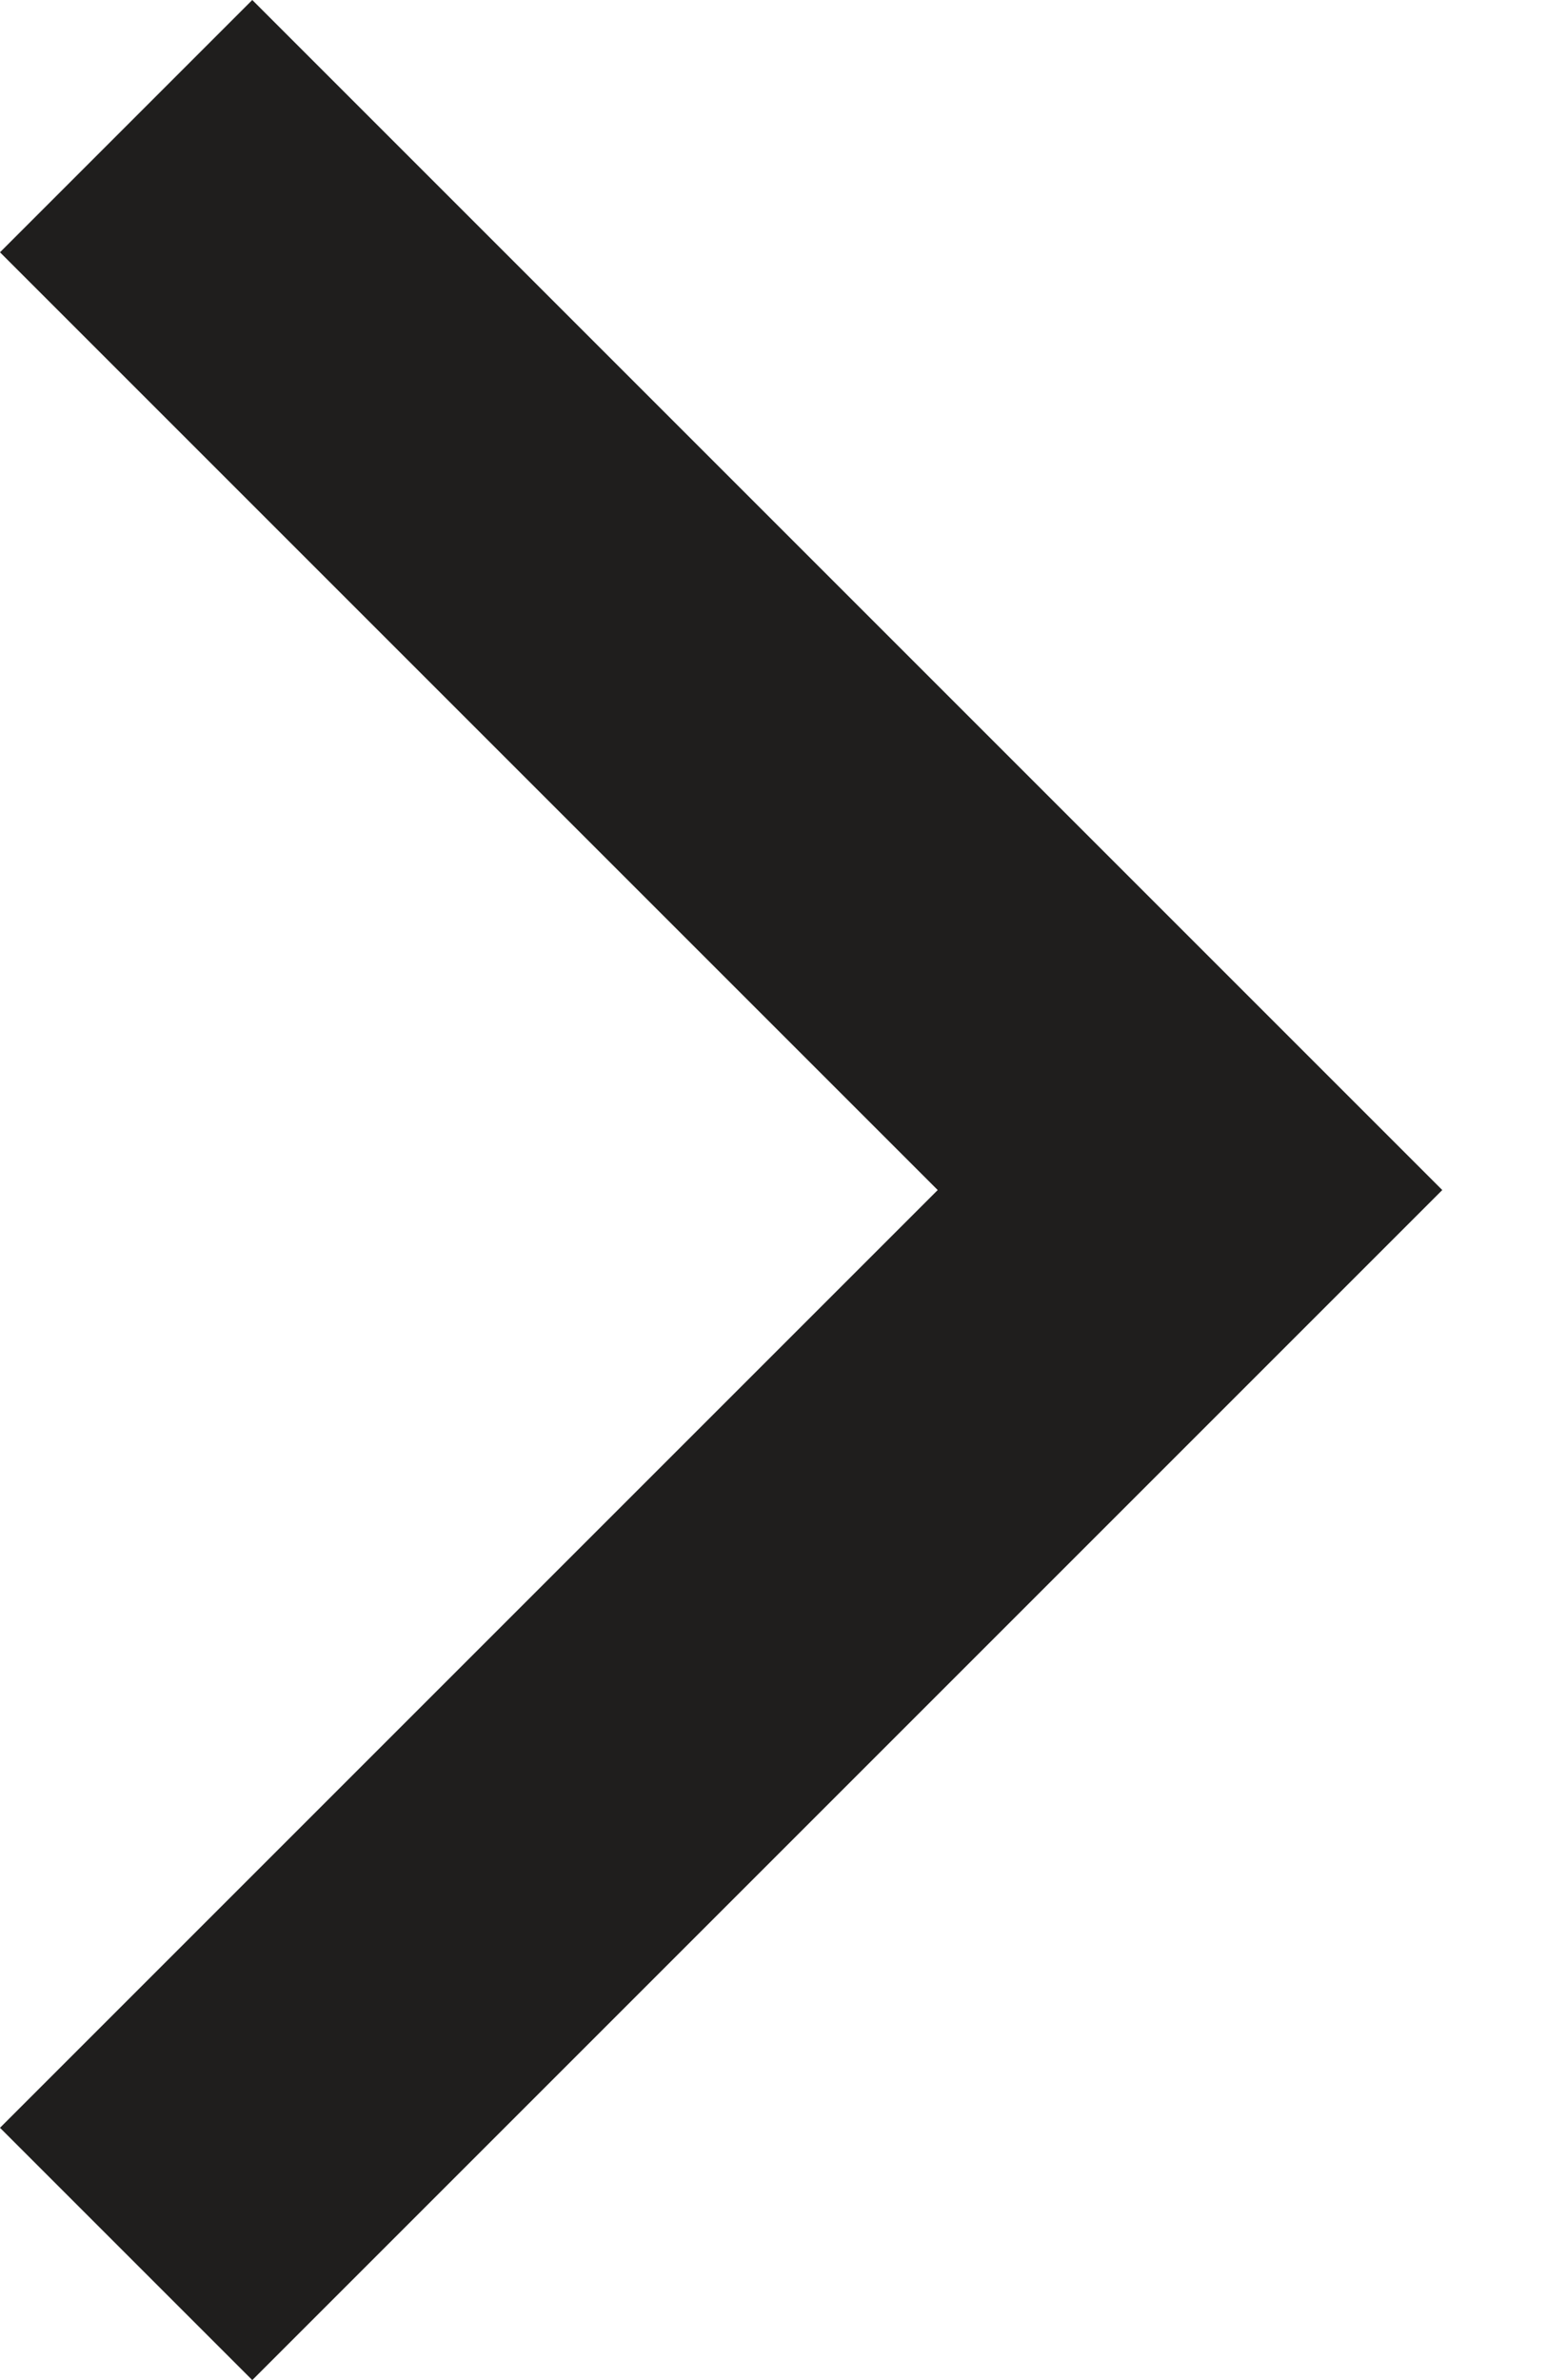 <?xml version="1.0" encoding="utf-8"?>
<svg xmlns="http://www.w3.org/2000/svg" fill="none" height="100%" overflow="visible" preserveAspectRatio="none" style="display: block;" viewBox="0 0 13 20" width="100%">
<path d="M0 2.12L7.88 10L0 17.88L2.12 20L12.12 10L2.12 0L0 2.12Z" fill="#1F1E1D" id="Vector"/>
</svg>